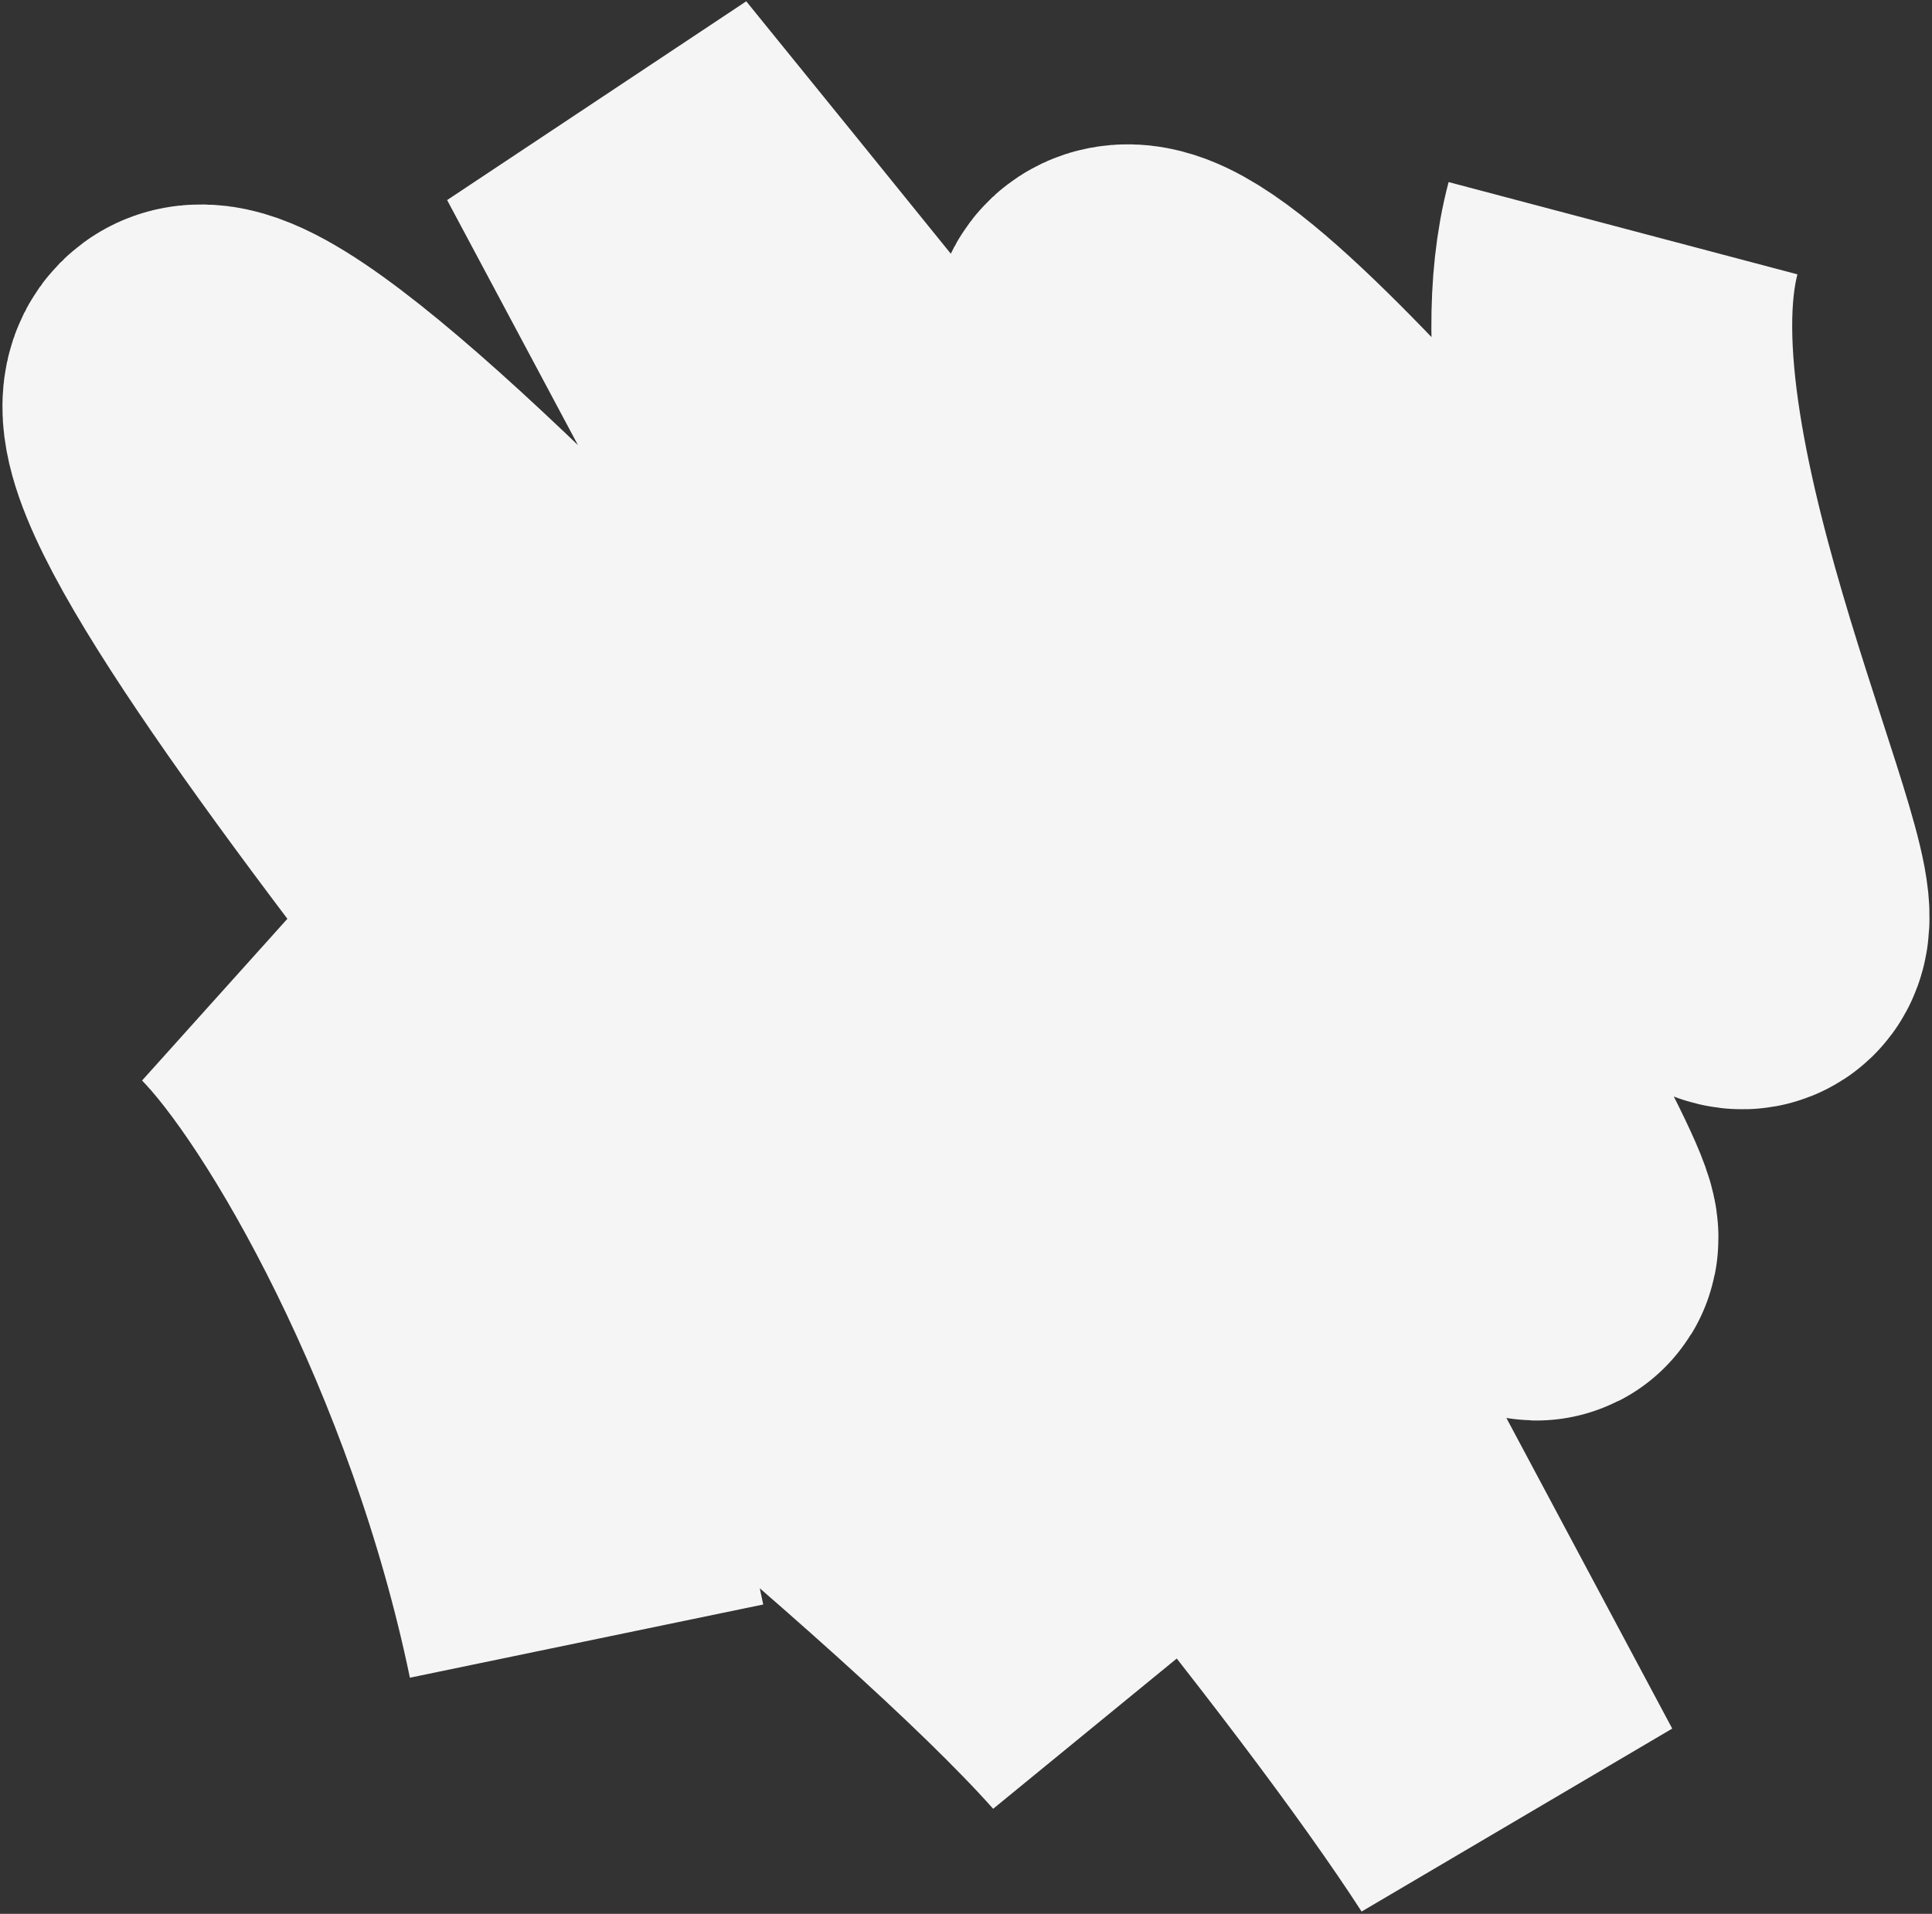 <svg width="755" height="748" viewBox="0 0 755 748" fill="none" xmlns="http://www.w3.org/2000/svg">
<rect x="0" y="0" width="755" height="748" fill="#333333" stroke="none"/>
<path d="M229.221 641.395C203.694 518.207 141.632 408.977 105.54 372.63C195.362 444.54 376.898 588.022 440.863 660.158C341.838 528.929 38.177 177.903 74.443 151.582C110.71 125.261 487.729 548.745 591.291 708.79L236.926 44.993C344.506 177.274 579.31 470.082 599.075 484.058C623.781 501.527 406.629 147.545 436.691 127.996C466.753 108.447 654.841 359.849 680.506 363.007C701.038 365.533 609.105 184.272 634.257 89.19" stroke="#F5F5F5" stroke-width="141.007"/>
</svg>
